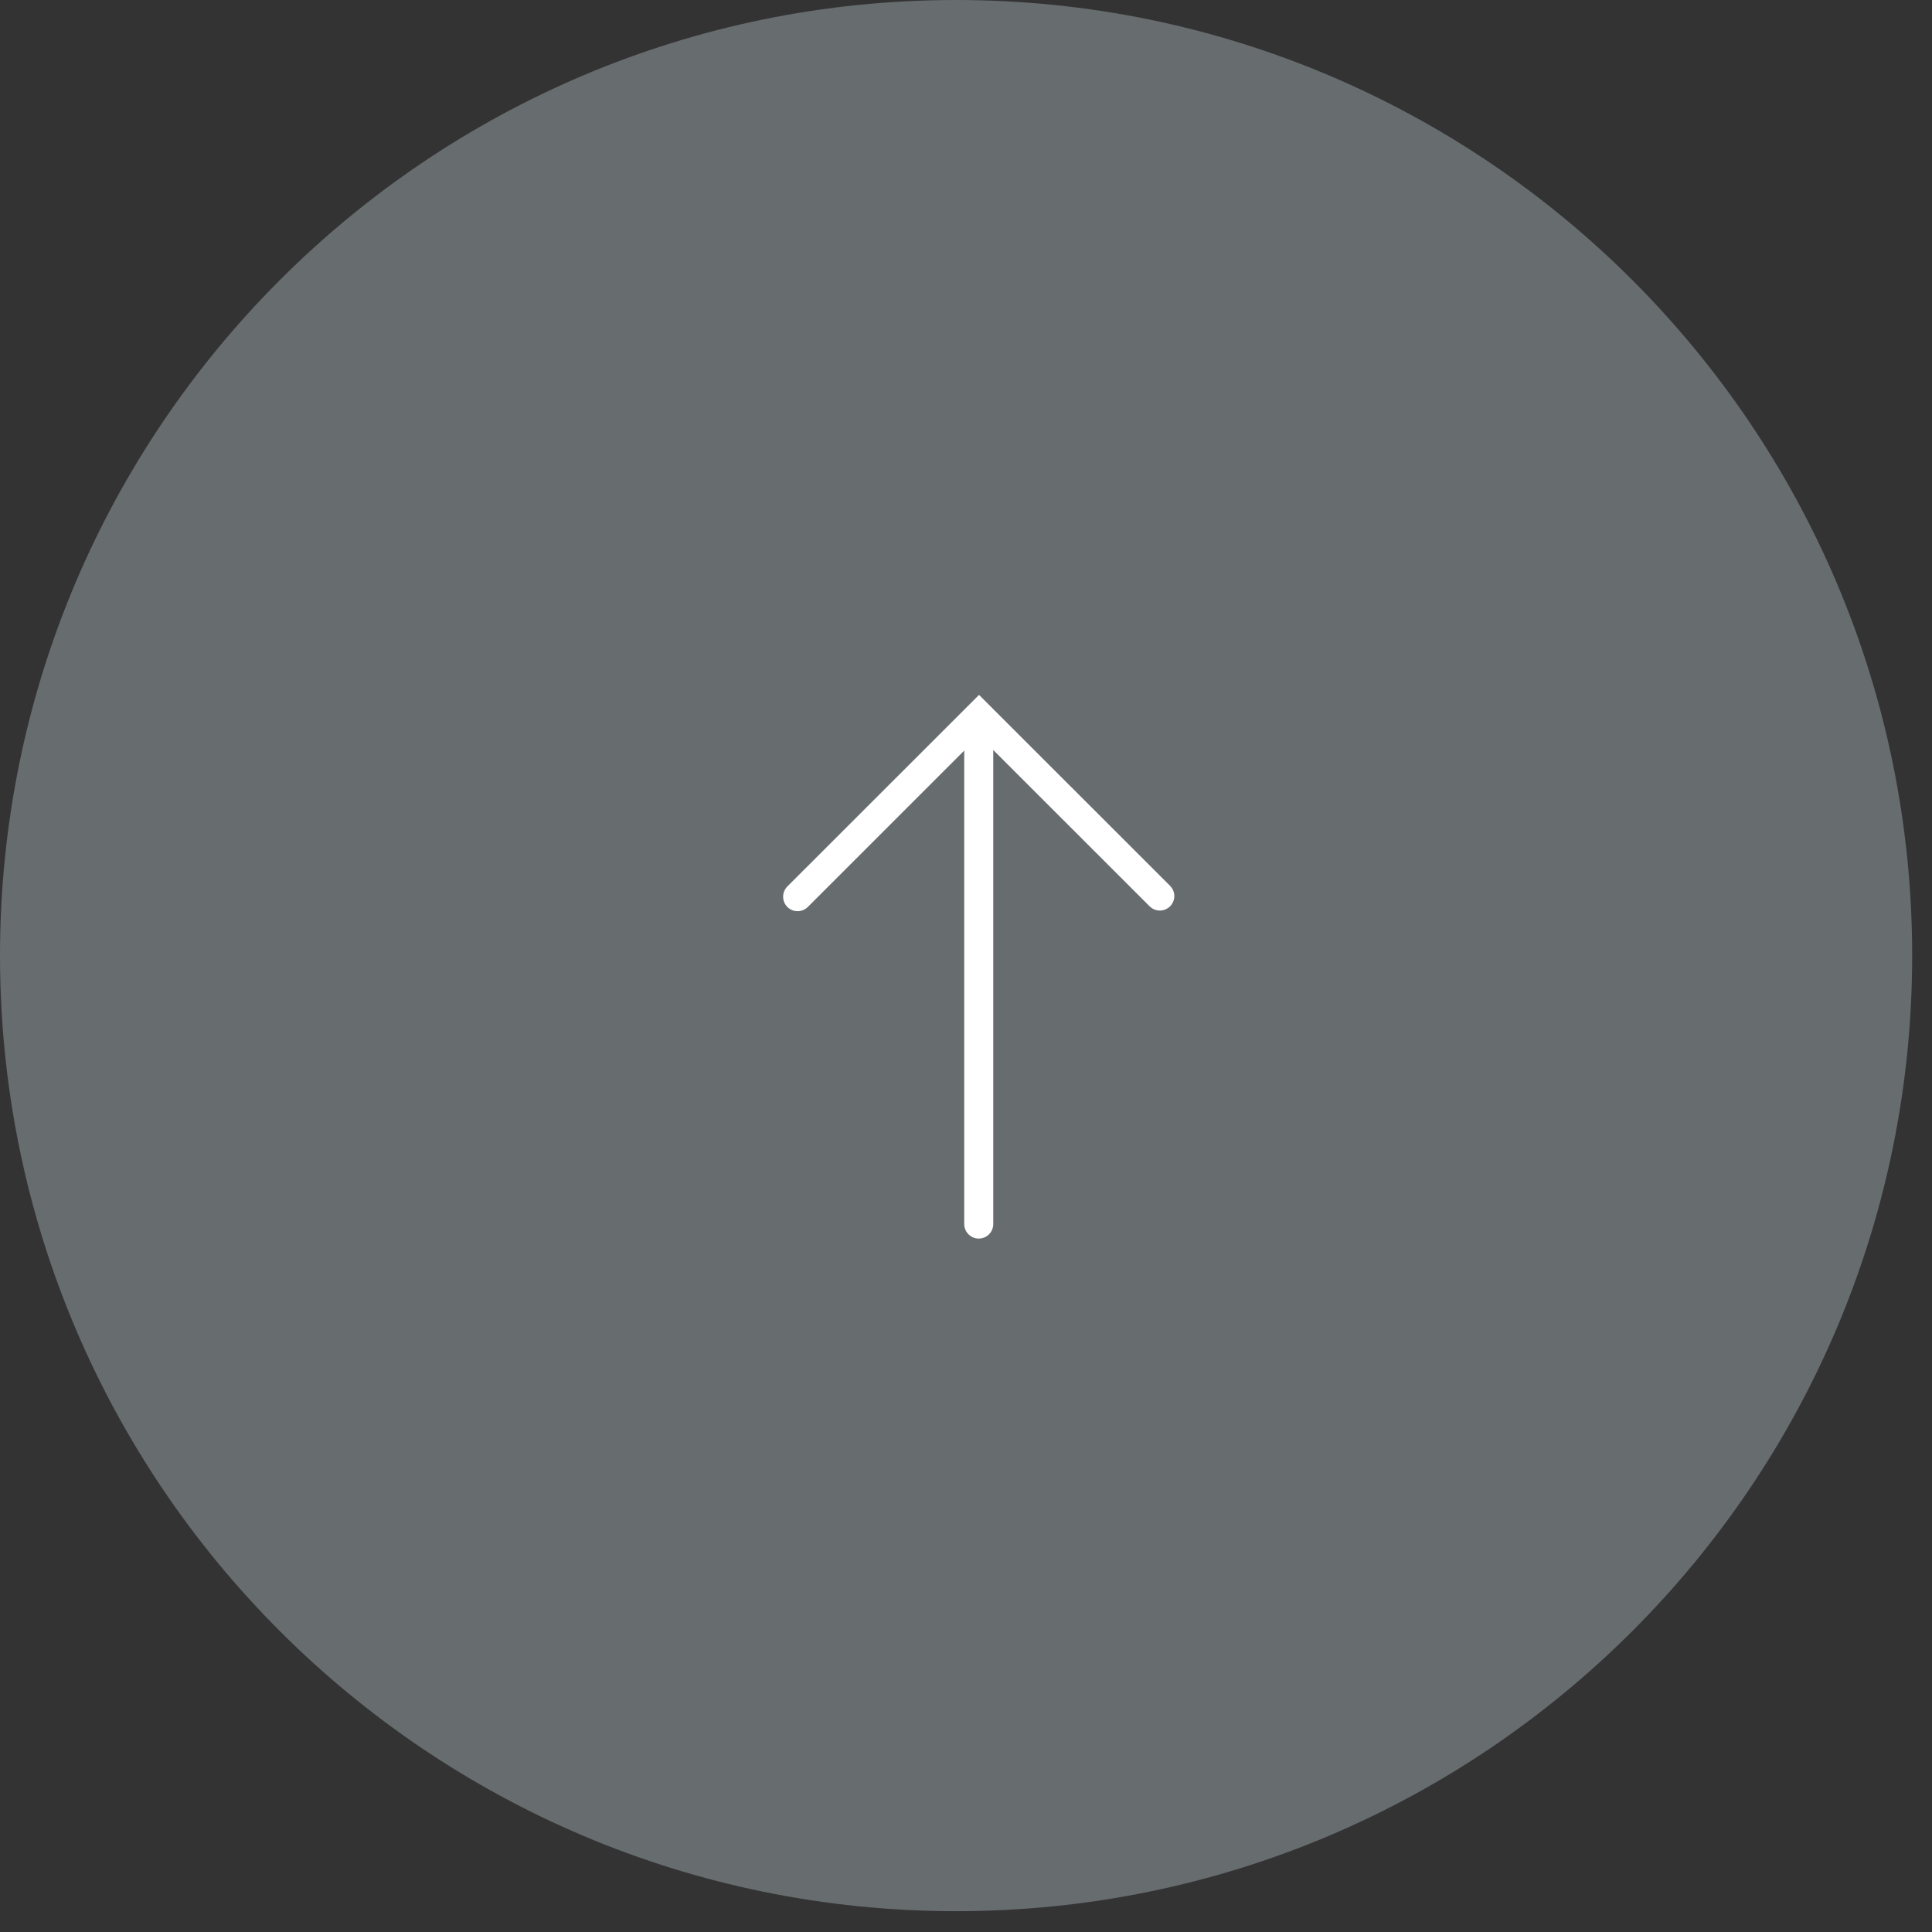 <svg width="57" height="57" viewBox="0 0 57 57" fill="none" xmlns="http://www.w3.org/2000/svg">
<rect x="0" y="0" width="57" height="57" fill="#333333" stroke="none"/>
<path opacity="0.76" d="M28.208 56.386C43.786 56.386 56.415 43.764 56.415 28.193C56.415 12.622 43.786 0 28.208 0C12.629 0 0 12.622 0 28.193C0 43.764 12.629 56.386 28.208 56.386Z" fill="#DEEDF9" fill-opacity="0.4"/>
<path d="M29.186 20.803L34.521 26.135L34.576 26.202C34.686 26.368 34.667 26.593 34.521 26.739C34.375 26.885 34.15 26.904 33.984 26.794L33.917 26.739L29.304 22.127V36.114C29.304 36.35 29.112 36.542 28.876 36.542C28.64 36.542 28.448 36.35 28.448 36.114V22.145L23.834 26.758C23.667 26.924 23.396 26.925 23.229 26.758C23.063 26.591 23.064 26.32 23.23 26.153L28.583 20.803L28.885 20.501L29.186 20.803Z" fill="white"/>
</svg>
